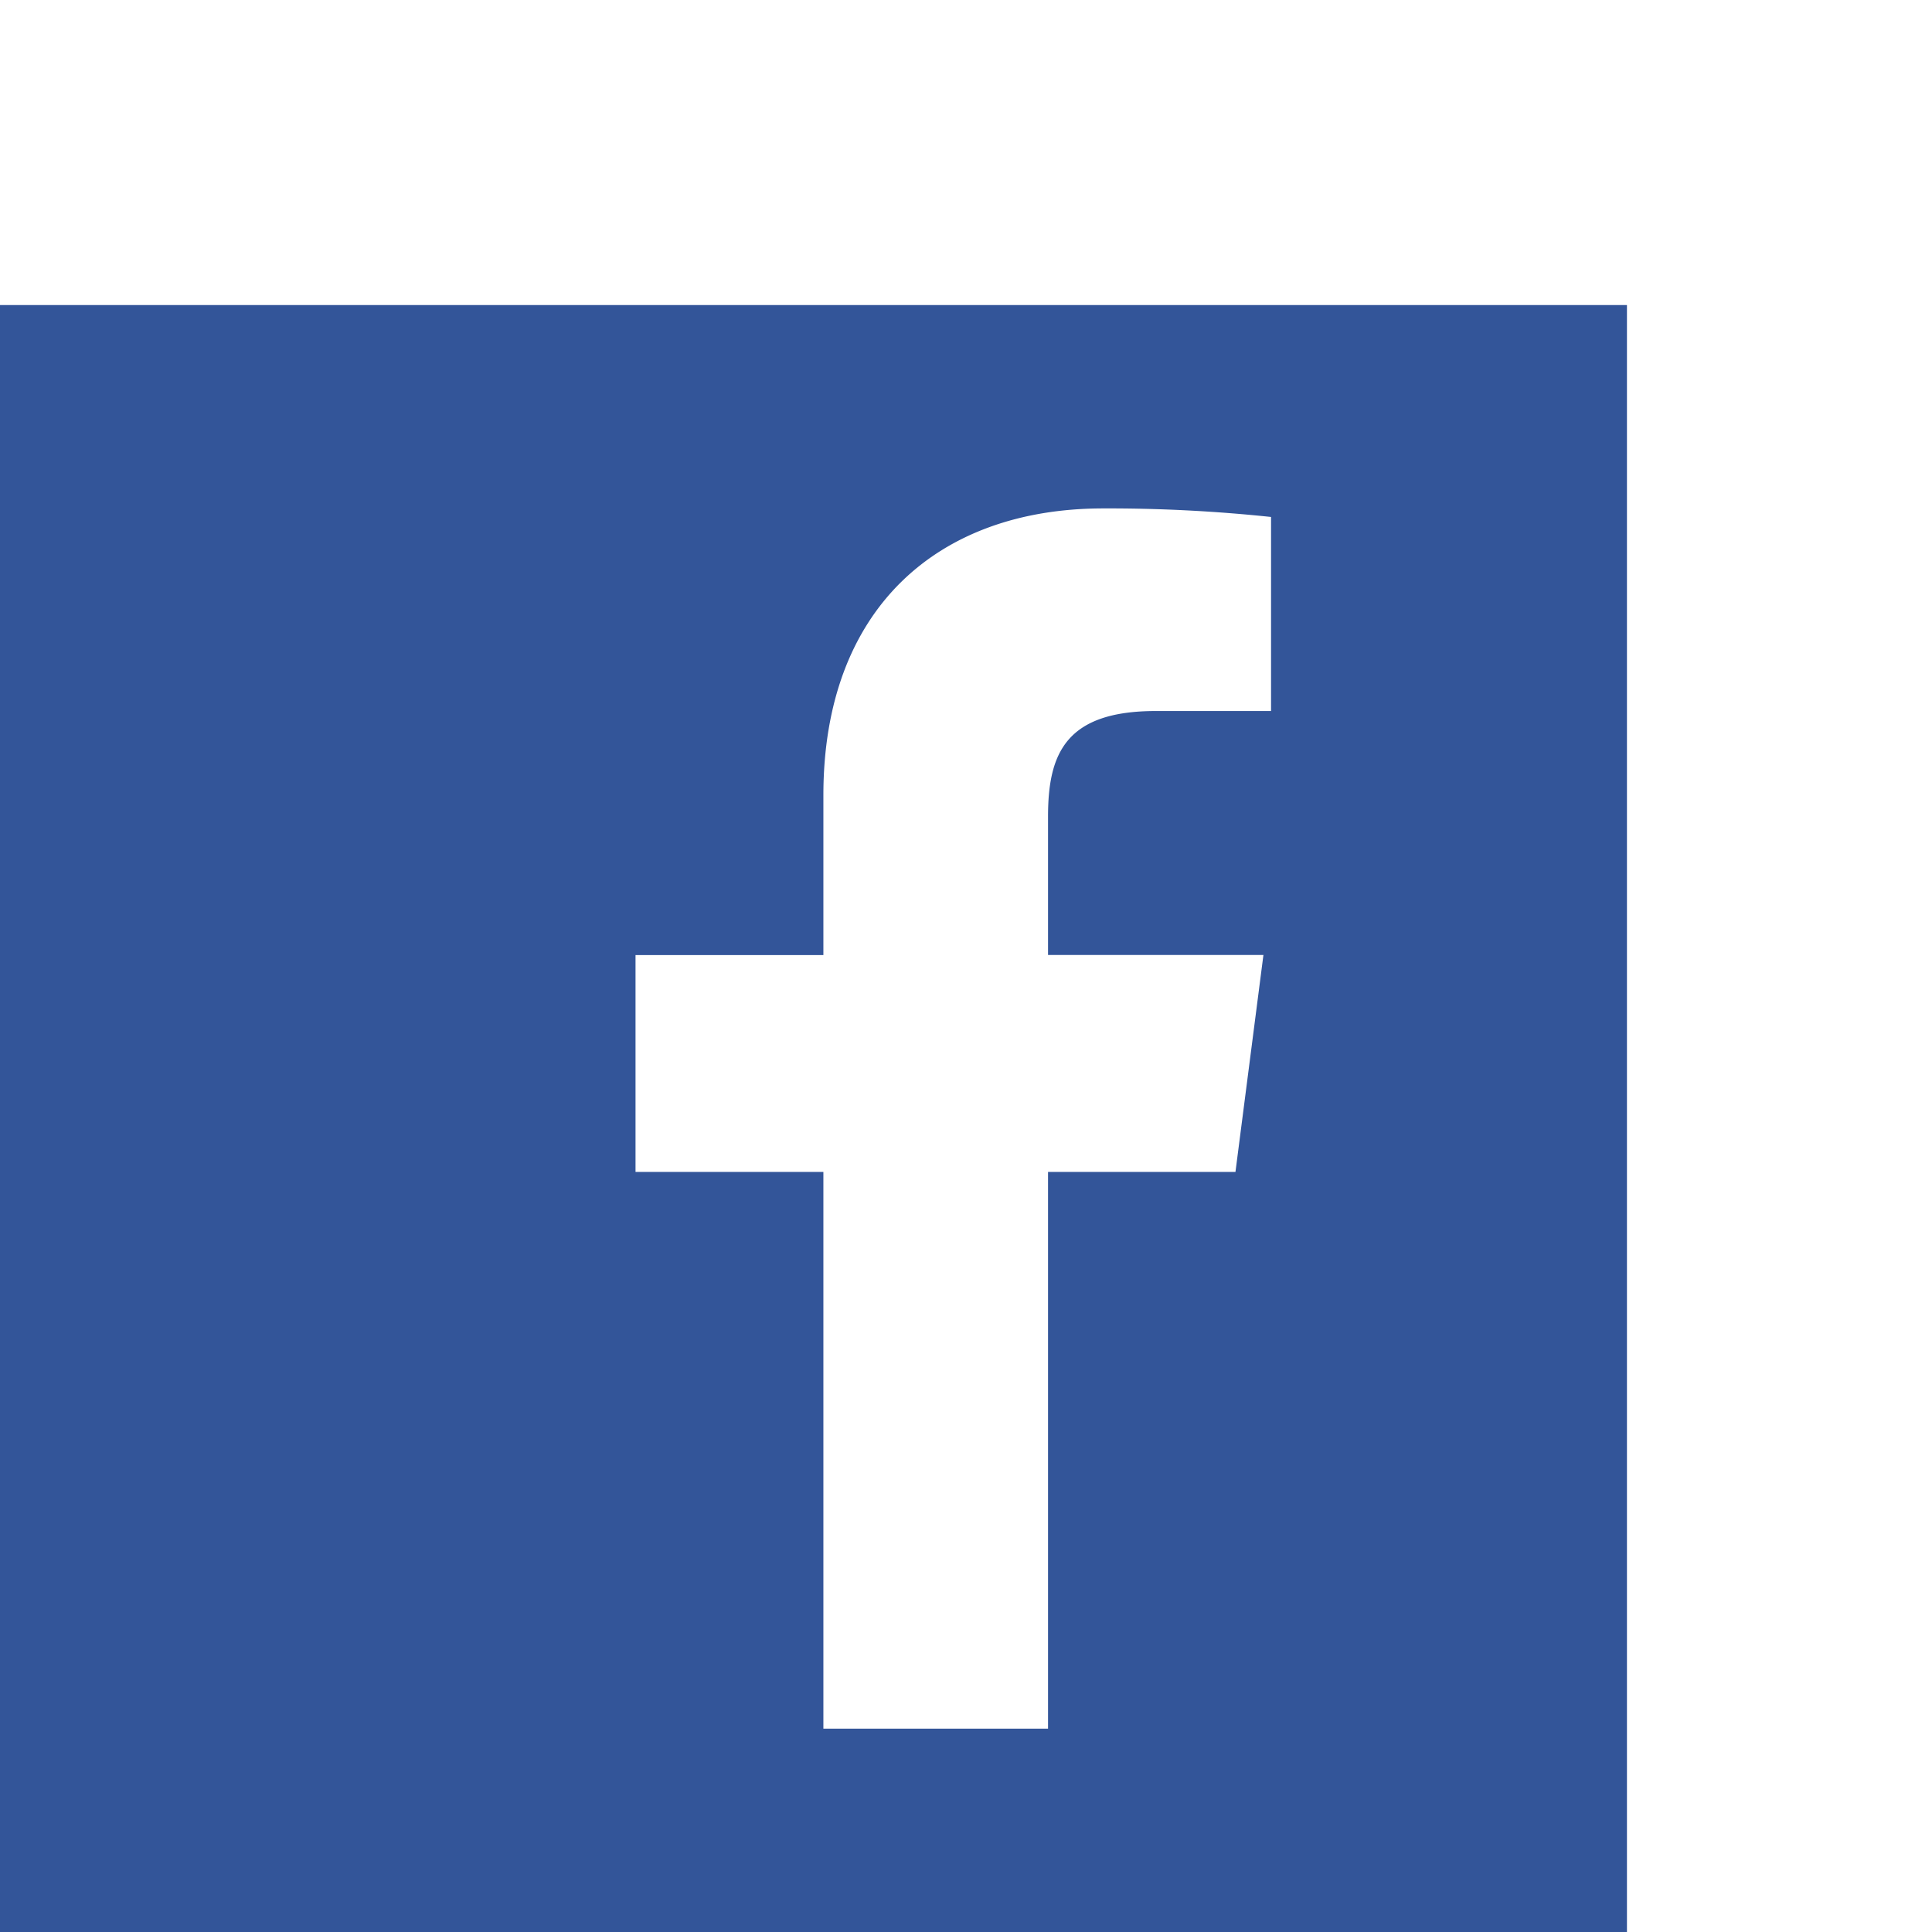<svg xmlns="http://www.w3.org/2000/svg" width="76" height="76" viewBox="0 0 76 76">
  <g id="facebook-icon" transform="translate(-489 -1513)">
    <rect id="Rechteck_431" data-name="Rechteck 431" width="76" height="76" transform="translate(489 1513)" fill="#fff"/>
    <g id="Facebook" transform="translate(489 1525)">
      <rect id="Rechteck_428" data-name="Rechteck 428" width="64" height="64" fill="#359"/>
      <path id="Pfad_120" data-name="Pfad 120" d="M41.227,56V34.1H48.6l1.1-8.533H41.227V20.123c0-2.47.688-4.153,4.241-4.153l4.532,0V8.336A60.829,60.829,0,0,0,43.4,8C36.862,8,32.39,11.977,32.39,19.279v6.292H25V34.1h7.39V56Z" fill="#fff"/>
    </g>
  </g>
</svg>
